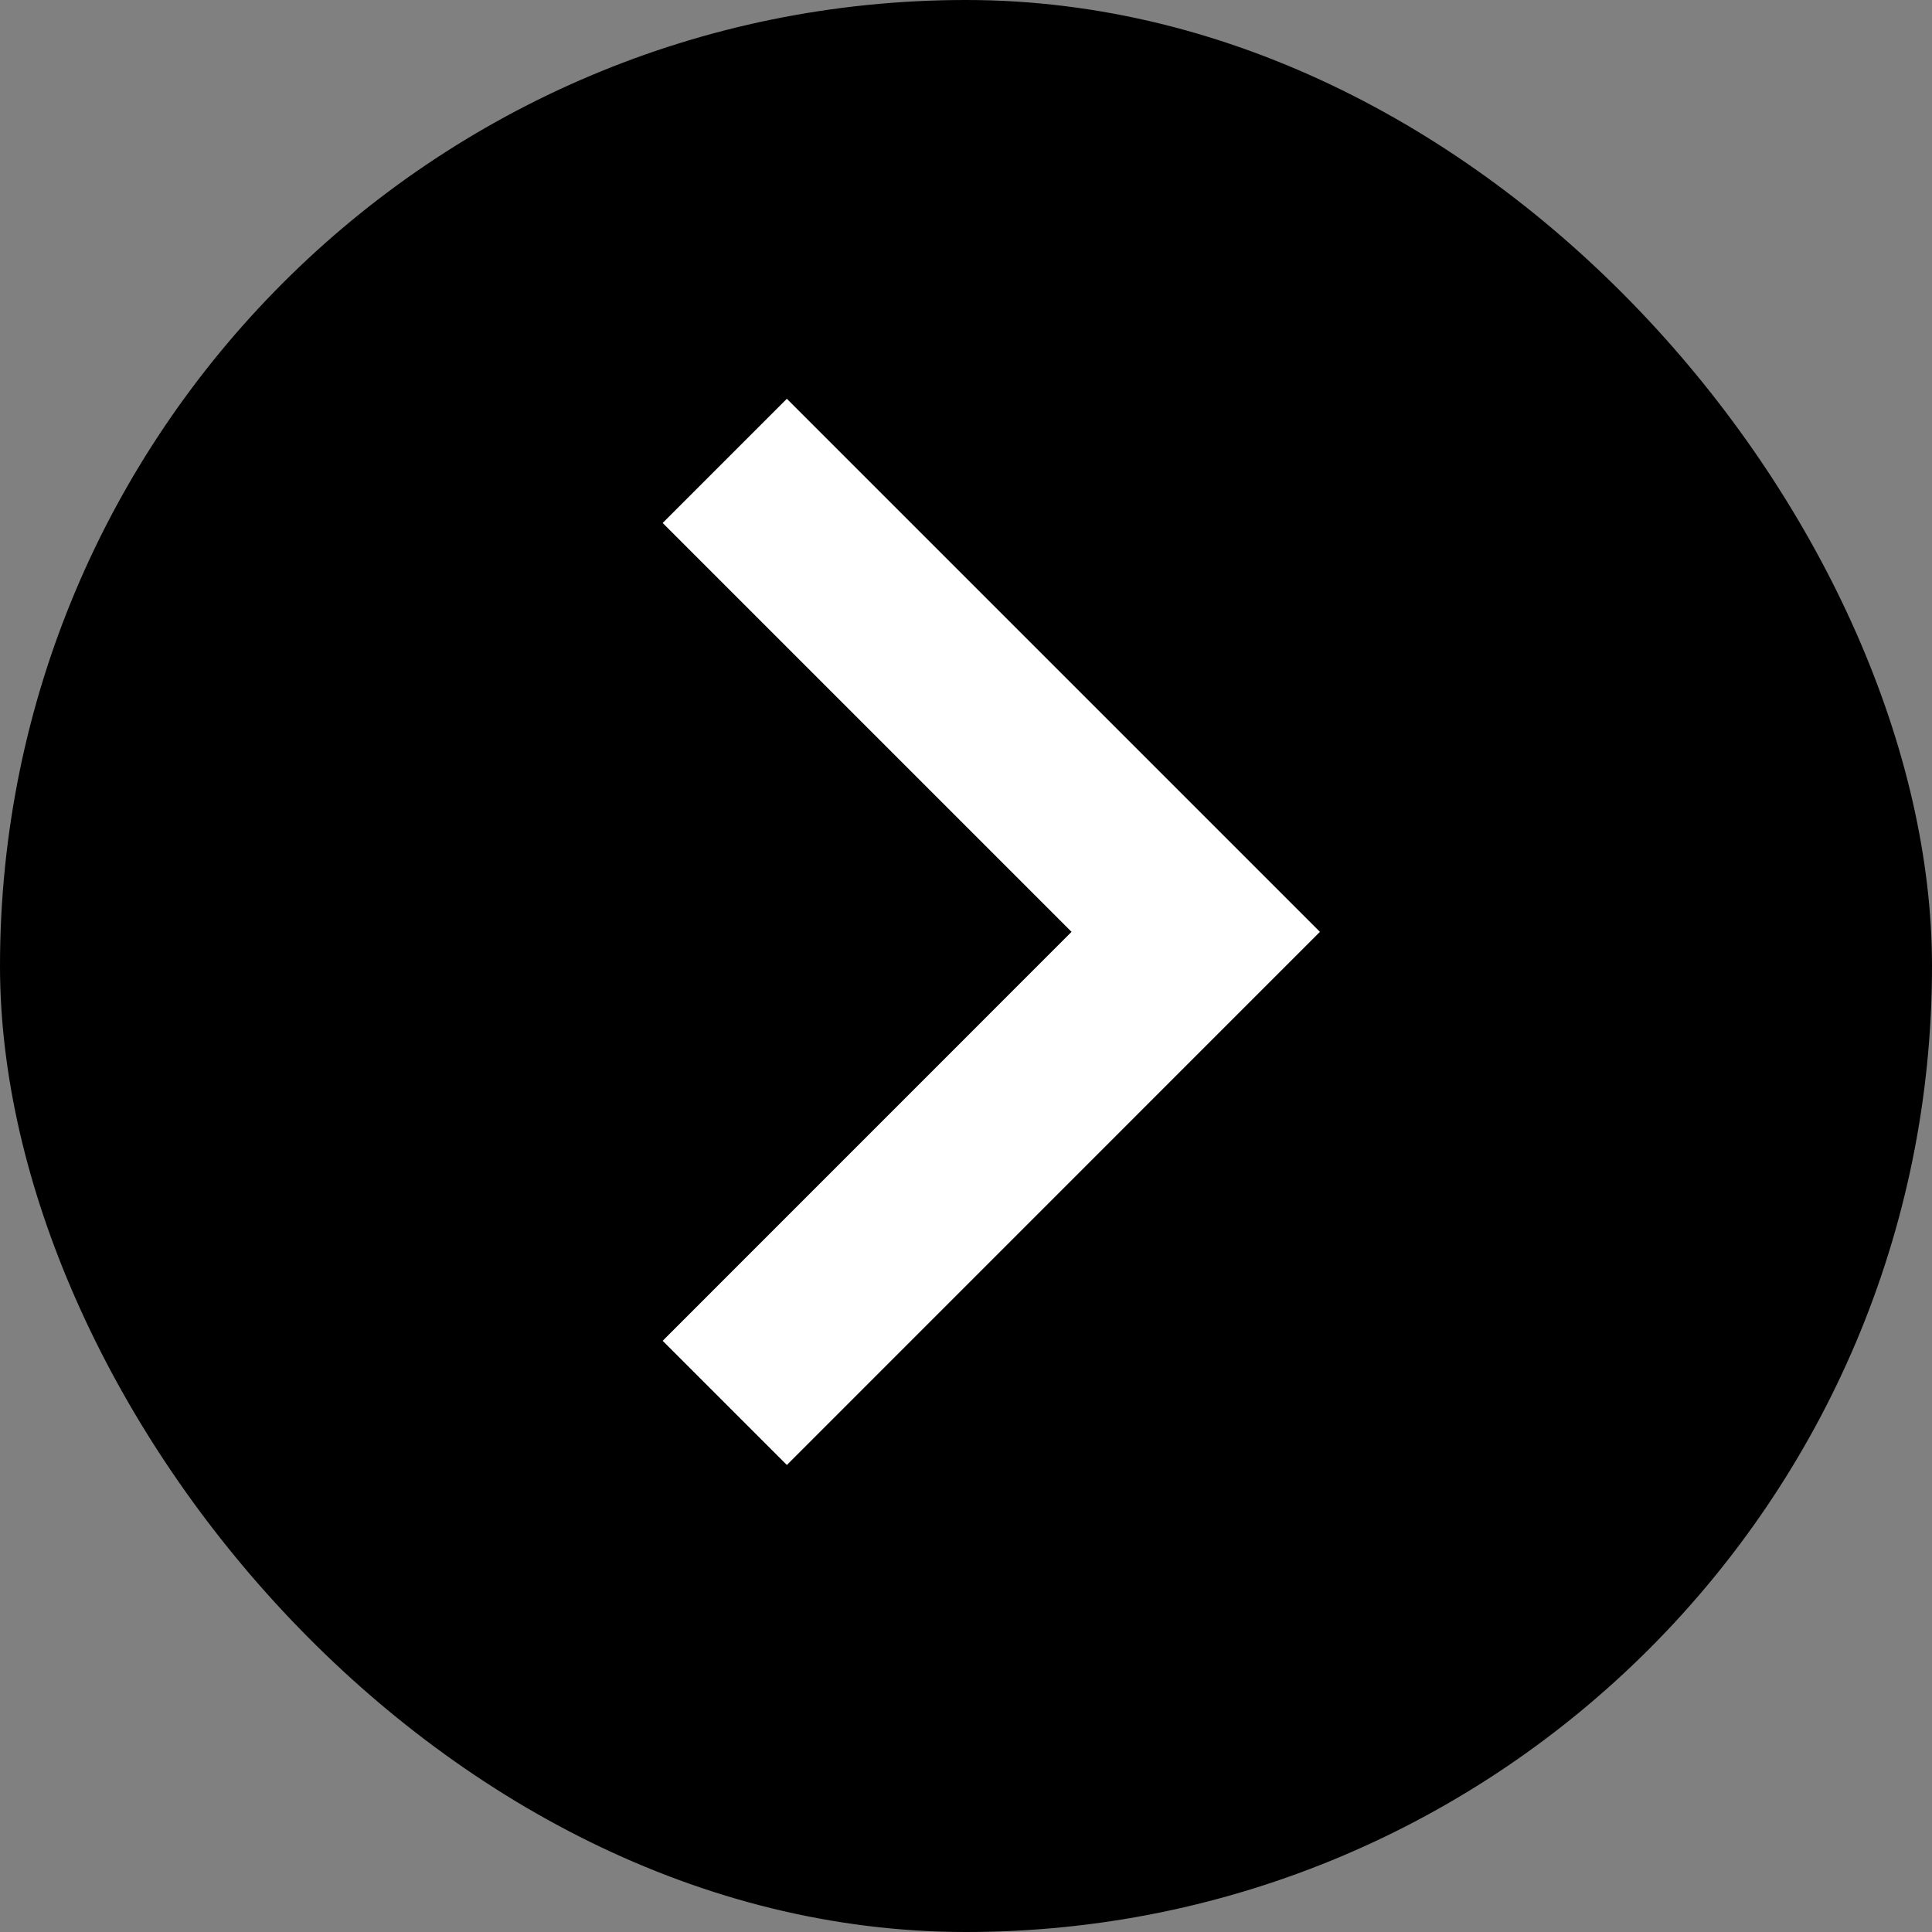 <svg height="22" viewBox="0 0 22 22" width="22" xmlns="http://www.w3.org/2000/svg"><rect x="0" y="0" width="22" height="22" fill="#808080" stroke="none"/><rect fill="#000" height="22" rx="11" width="22"/><path d="m.707.707 5.363 5.363-5.363 5.364" fill="none" stroke="#fff" stroke-miterlimit="10" stroke-width="2" transform="translate(7.546 4.541)"/></svg>
